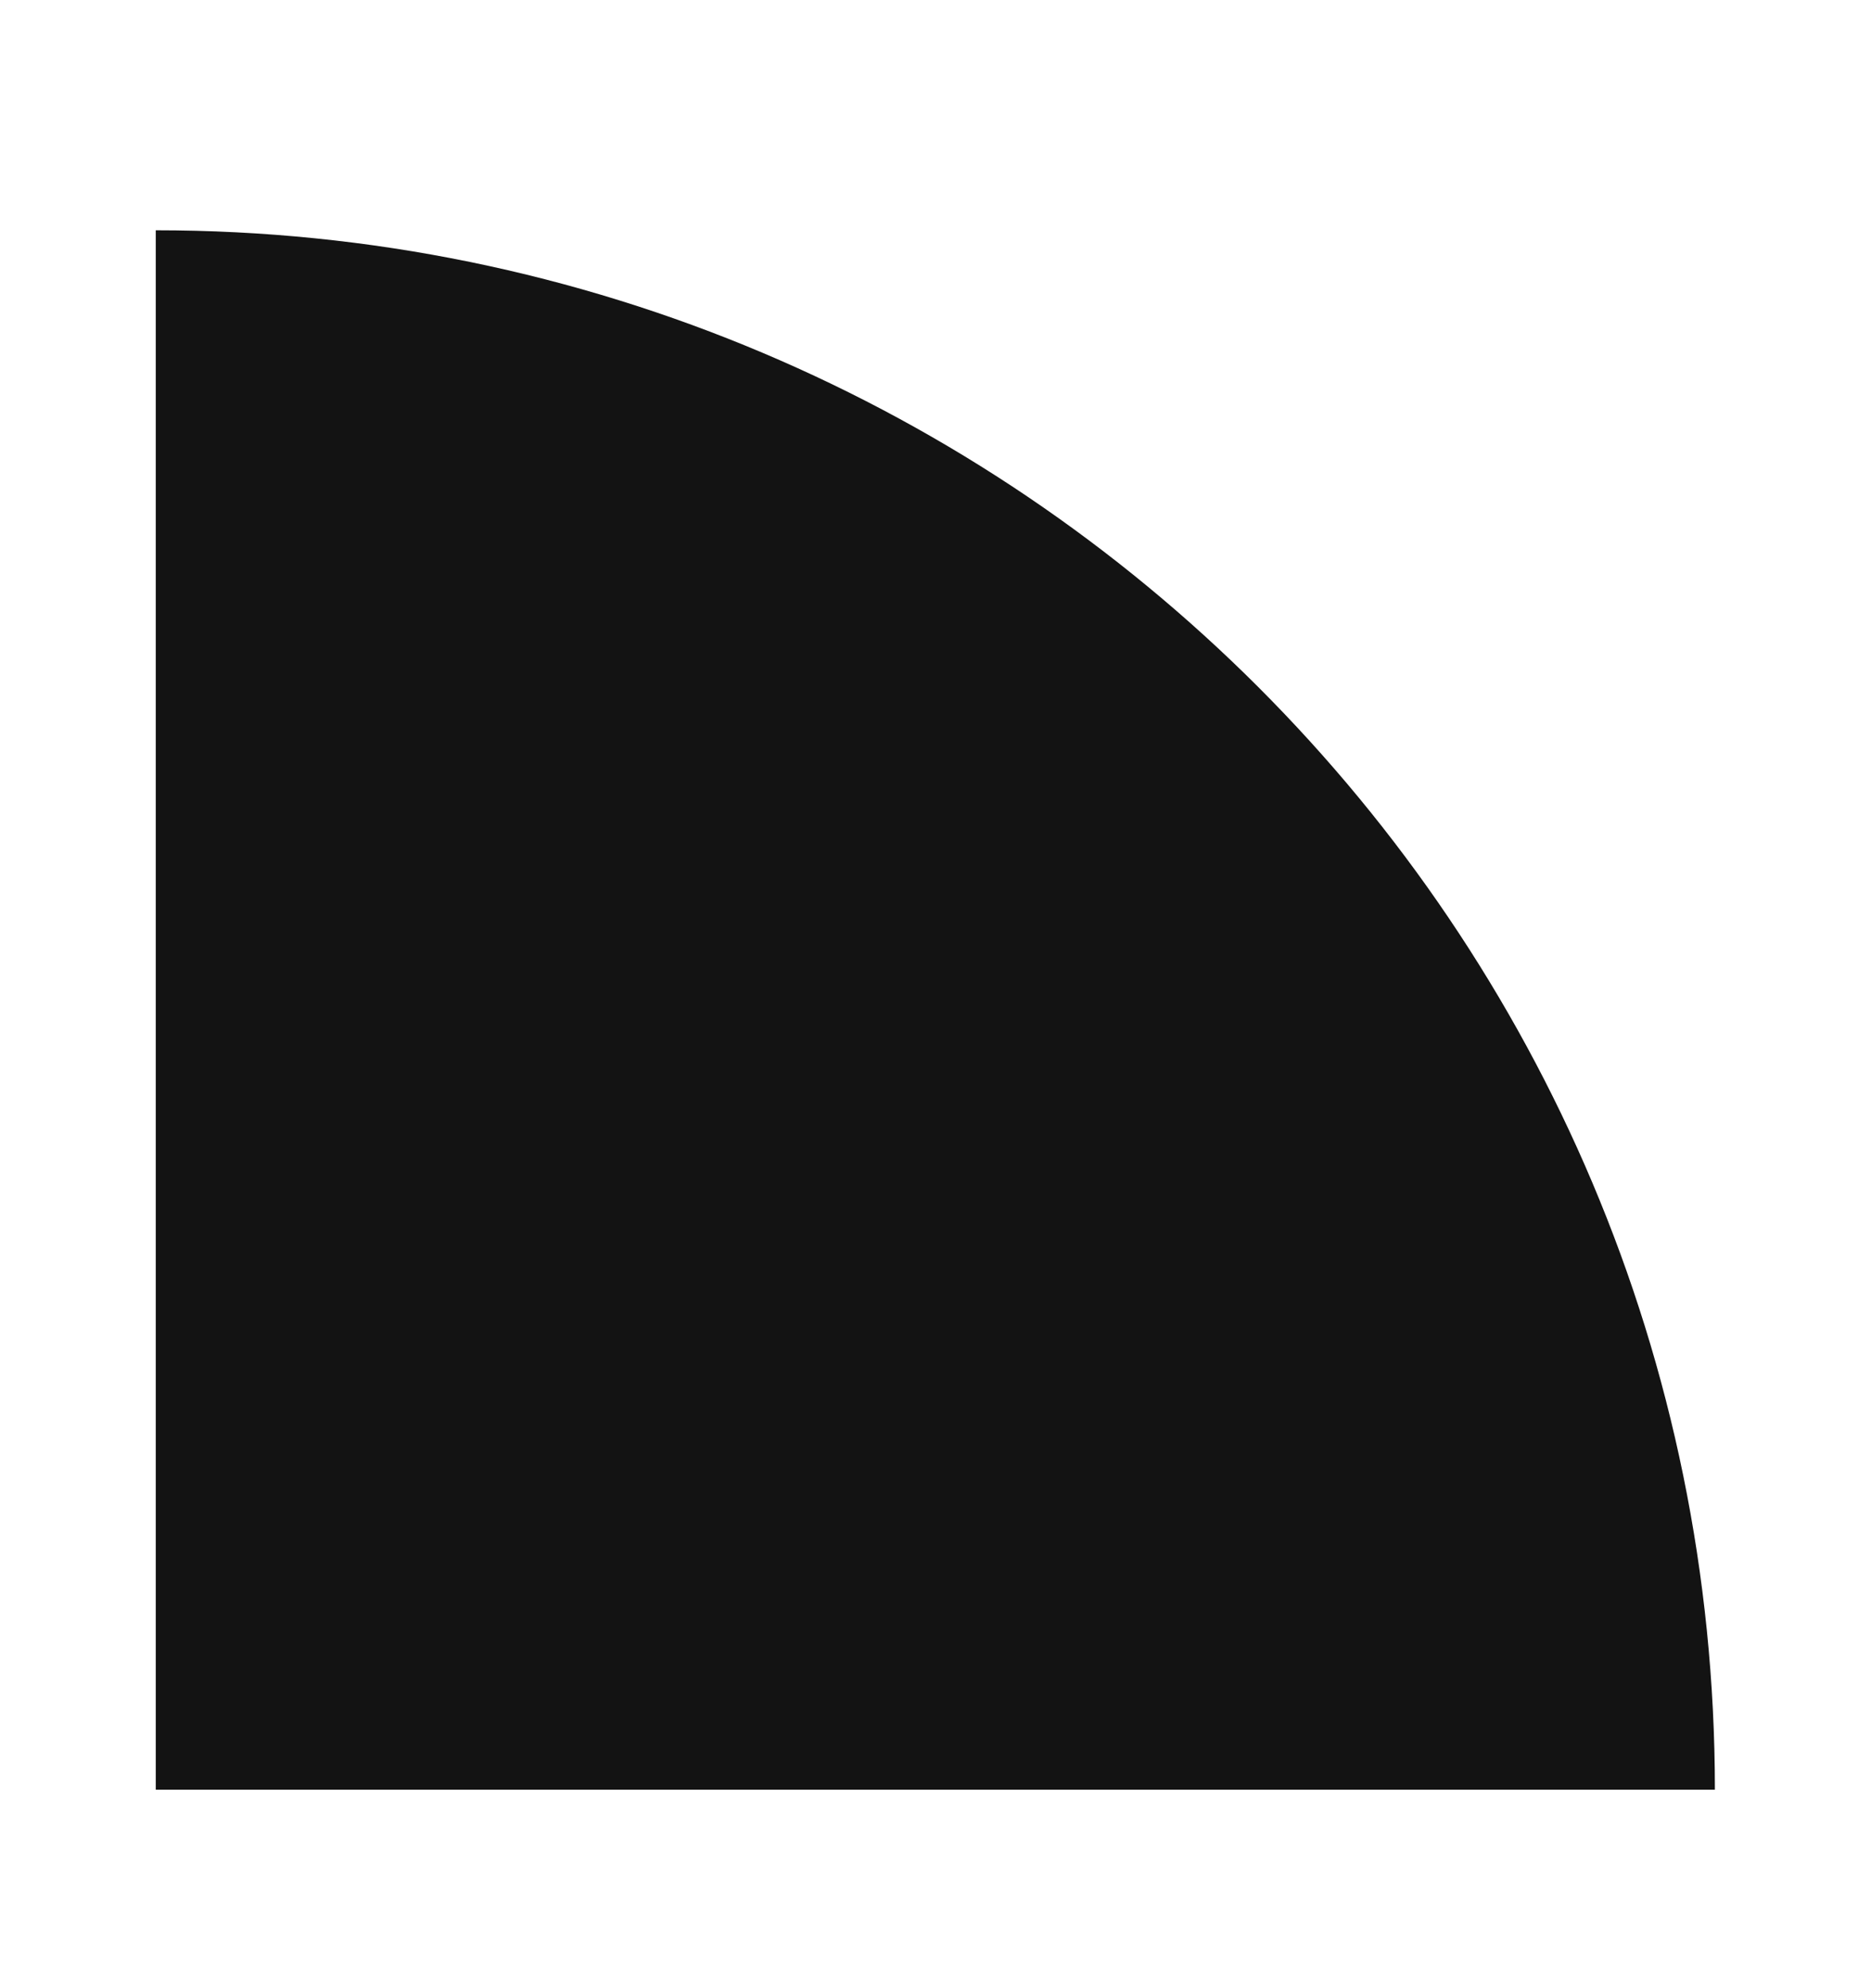 <svg width="16" height="17" viewBox="0 0 16 17" fill="none" xmlns="http://www.w3.org/2000/svg">
<path d="M1.332 1.969V1.969C8.696 1.969 14.665 7.939 14.665 15.303V15.303H1.332V1.969Z" fill="#131313"/>
</svg>
